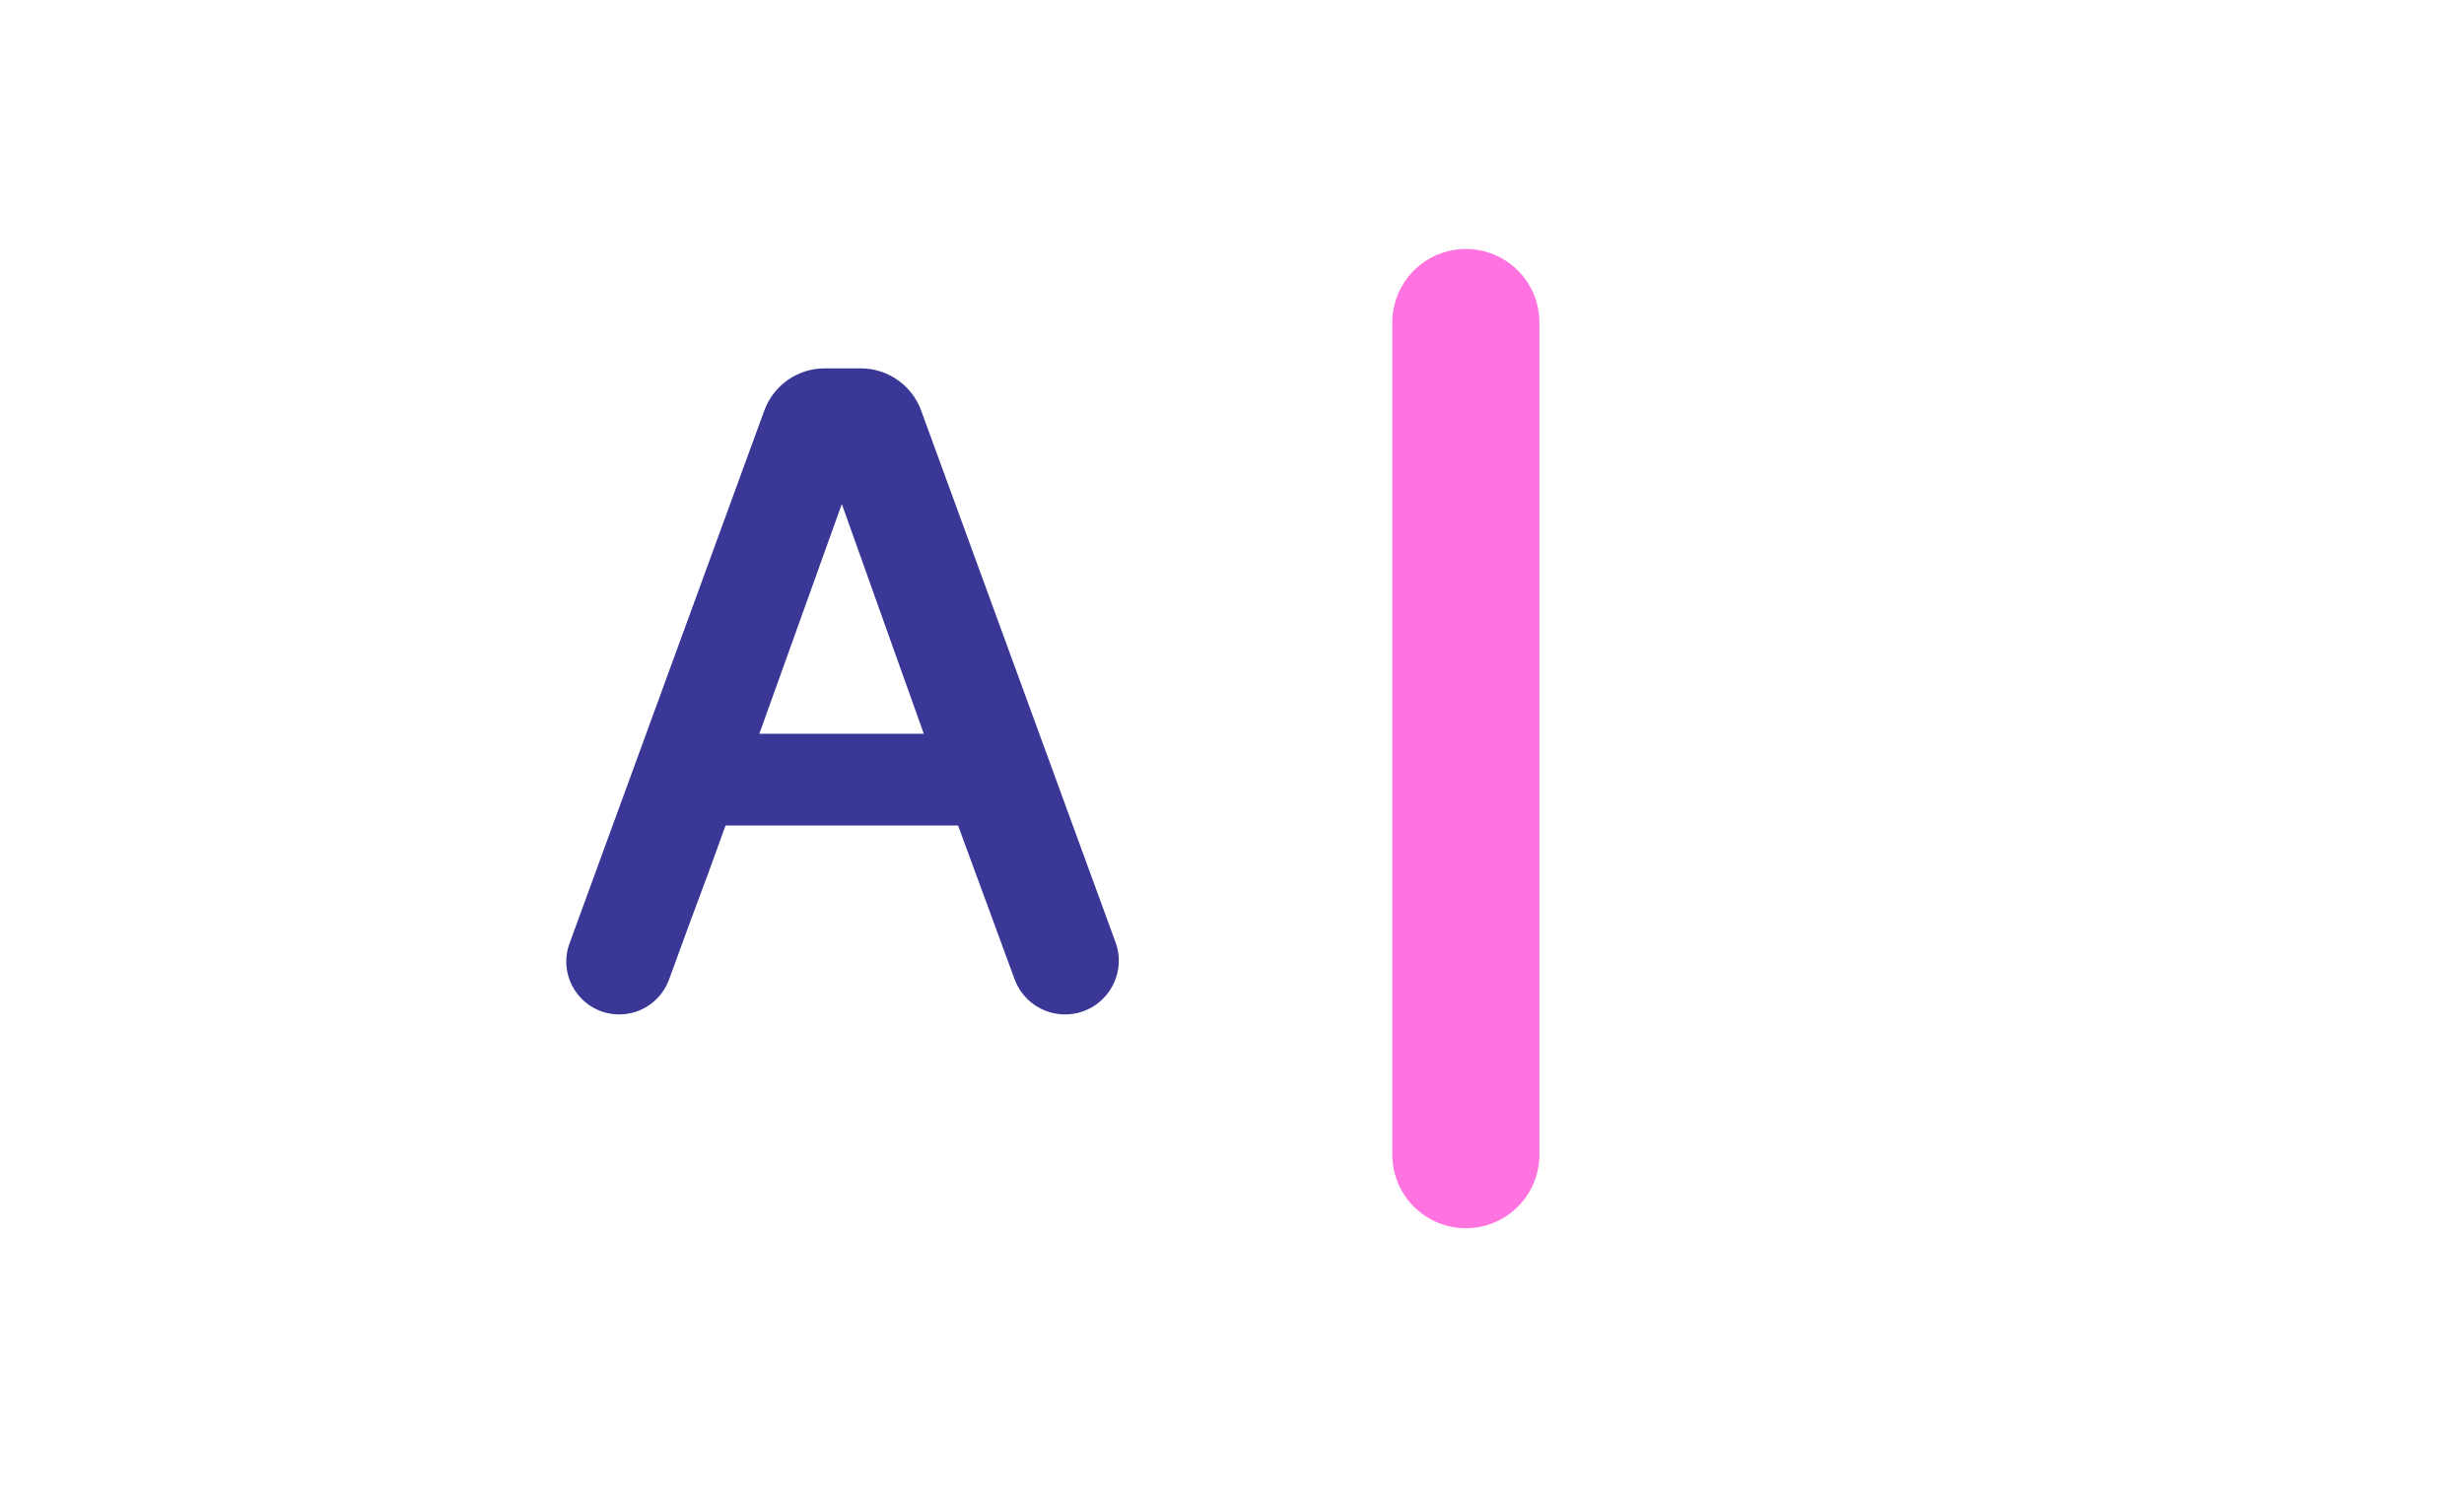 <?xml version="1.0" encoding="UTF-8"?> <svg xmlns="http://www.w3.org/2000/svg" width="67" height="41" viewBox="0 0 67 41" fill="none"><g filter="url(#filter0_d_475_141)"><rect x="4.344" y="0.02" width="73.432" height="32.126" rx="10" fill="white"></rect><path d="M39.859 4.77L39.859 27.396" stroke="#FF73E0" stroke-width="4" stroke-linecap="round"></path><path d="M23.407 6.016C24.14 6.016 24.795 6.474 25.047 7.162L30.332 21.619C30.681 22.573 29.975 23.583 28.96 23.583V23.583C28.347 23.583 27.799 23.201 27.588 22.625L26.051 18.445H19.729C19.427 19.293 19.112 20.149 18.785 21.014C18.585 21.555 18.389 22.093 18.195 22.628C17.989 23.2 17.447 23.583 16.838 23.583V23.583C15.838 23.583 15.143 22.589 15.487 21.65L20.783 7.162C21.035 6.474 21.69 6.016 22.423 6.016H23.407ZM22.89 9.705L20.648 15.951H25.119L22.89 9.705Z" fill="#3A3797"></path></g><defs><filter id="filter0_d_475_141" x="0.344" y="0.02" width="81.432" height="40.126" filterUnits="userSpaceOnUse" color-interpolation-filters="sRGB"><feFlood flood-opacity="0" result="BackgroundImageFix"></feFlood><feColorMatrix in="SourceAlpha" type="matrix" values="0 0 0 0 0 0 0 0 0 0 0 0 0 0 0 0 0 0 127 0" result="hardAlpha"></feColorMatrix><feOffset dy="4"></feOffset><feGaussianBlur stdDeviation="2"></feGaussianBlur><feComposite in2="hardAlpha" operator="out"></feComposite><feColorMatrix type="matrix" values="0 0 0 0 0 0 0 0 0 0 0 0 0 0 0 0 0 0 0.1 0"></feColorMatrix><feBlend mode="normal" in2="BackgroundImageFix" result="effect1_dropShadow_475_141"></feBlend><feBlend mode="normal" in="SourceGraphic" in2="effect1_dropShadow_475_141" result="shape"></feBlend></filter></defs></svg> 